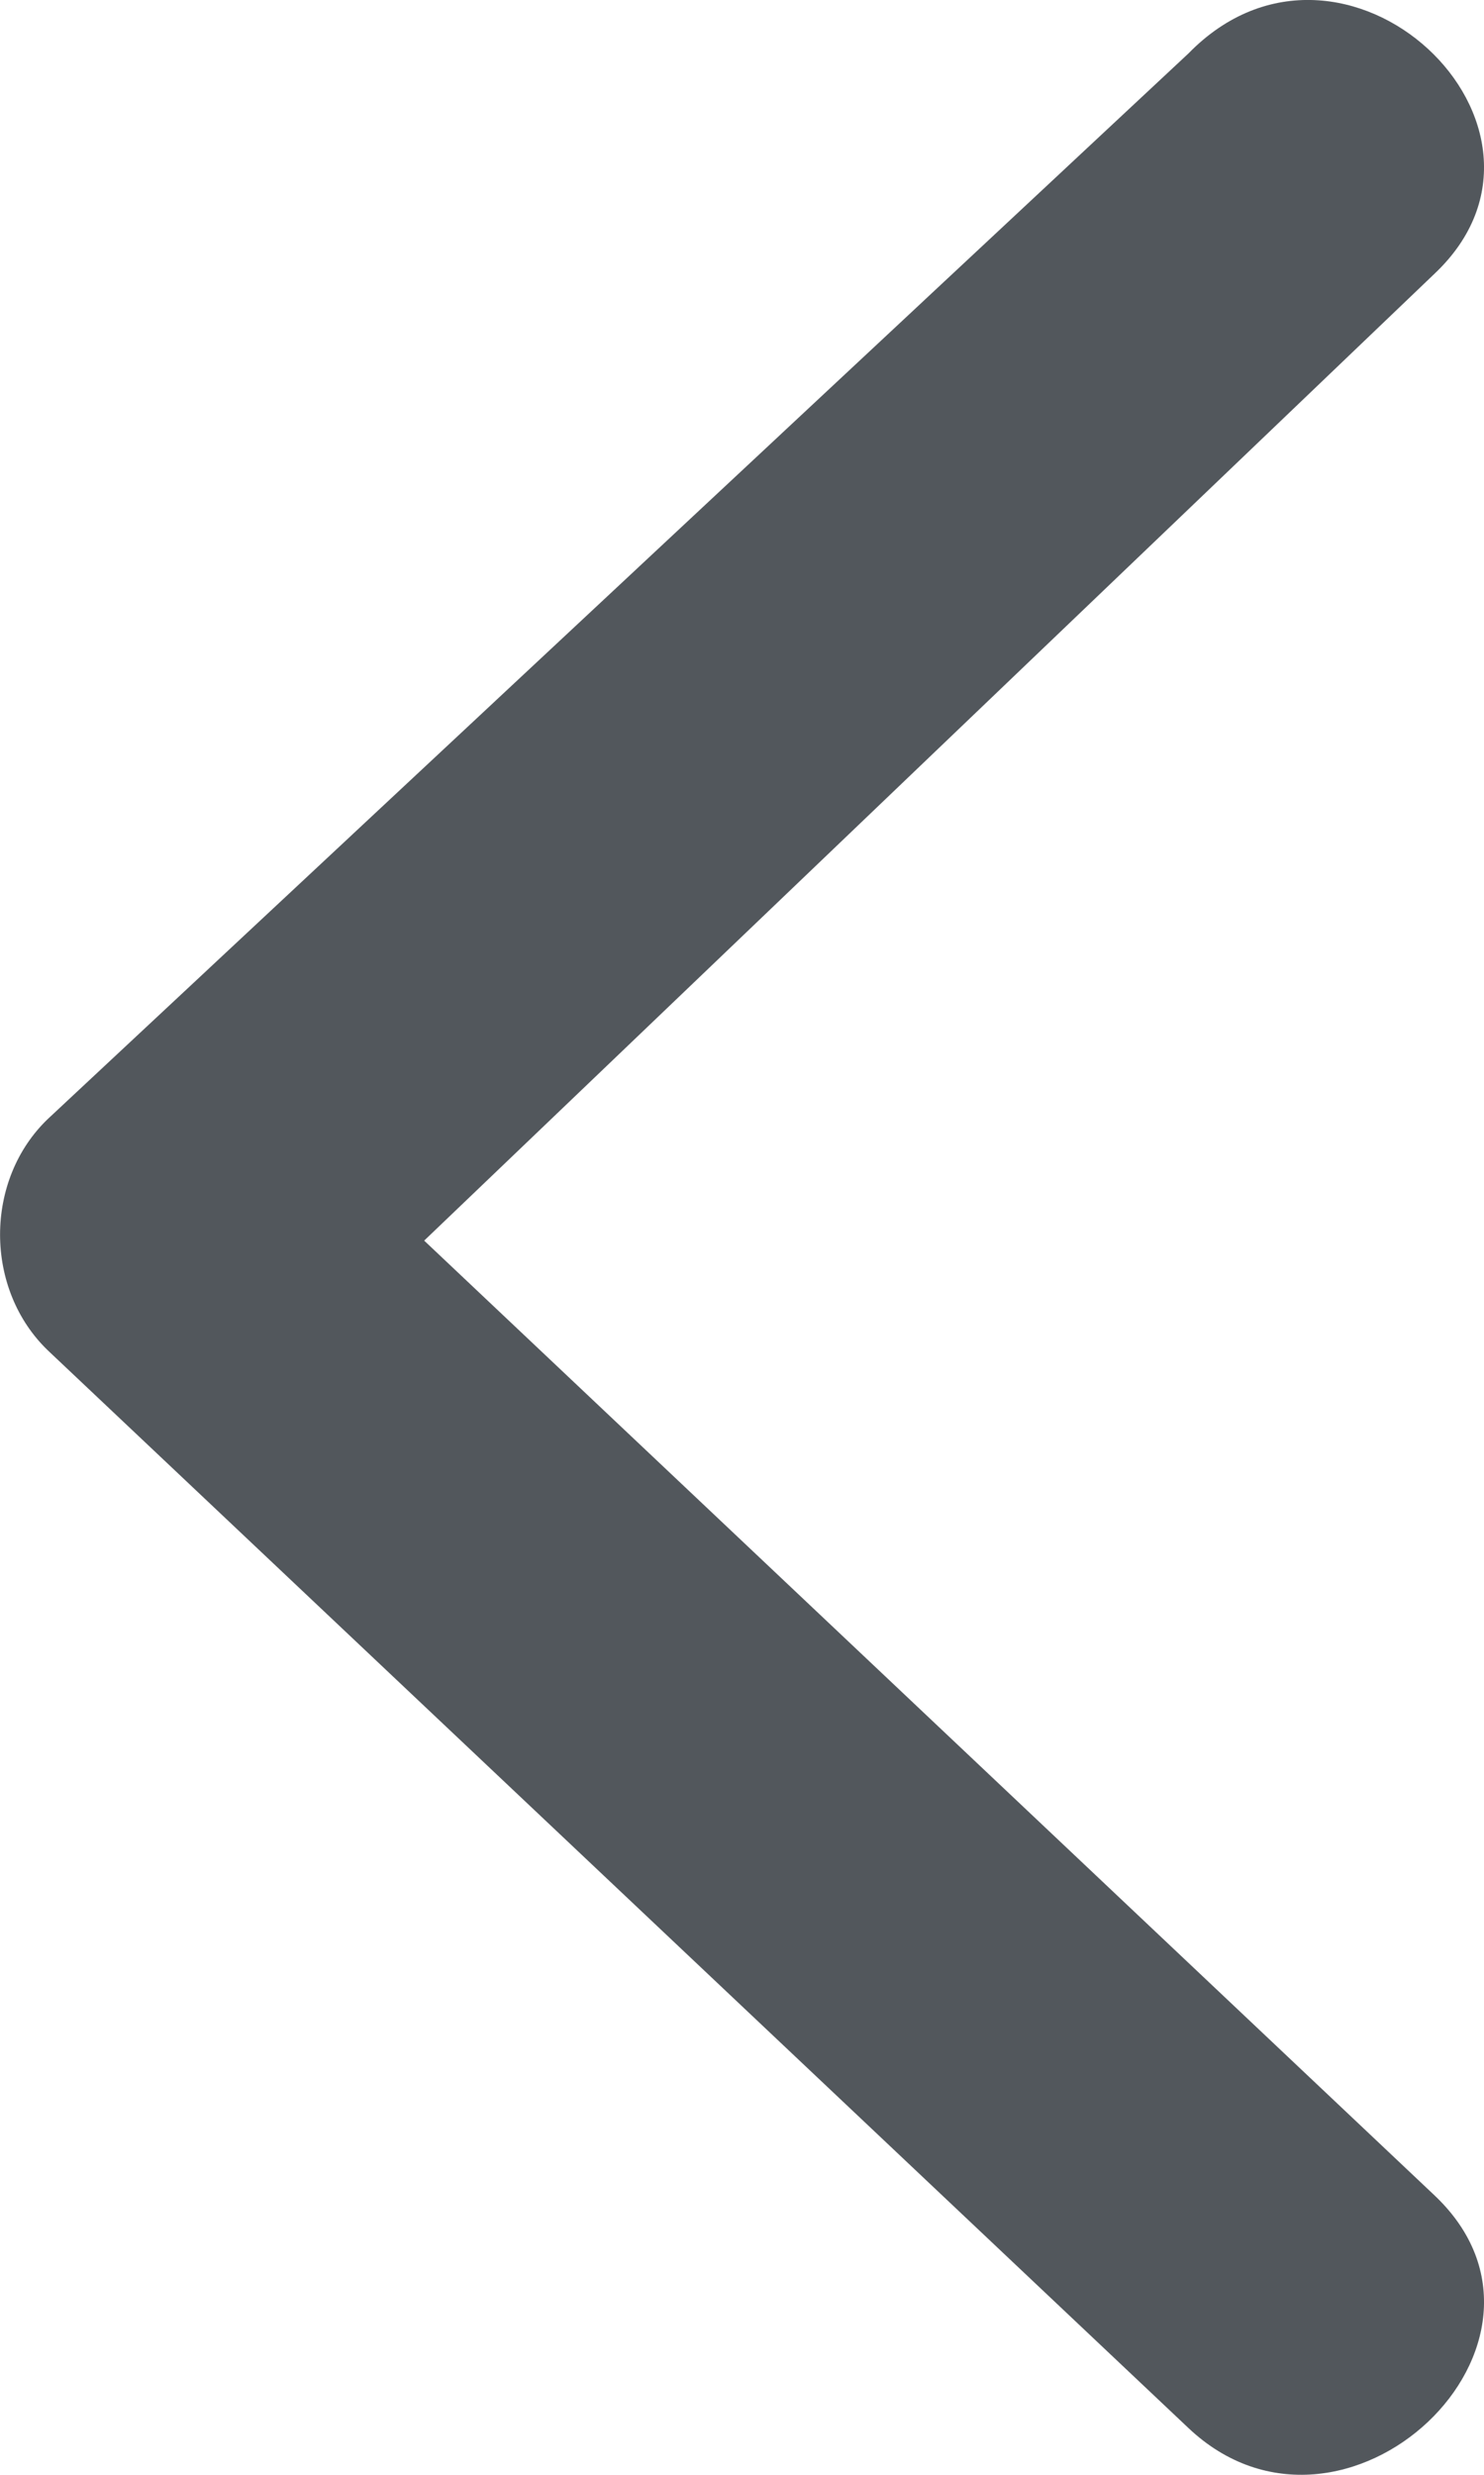 ﻿<?xml version="1.0" encoding="utf-8"?>
<svg version="1.1" xmlns:xlink="http://www.w3.org/1999/xlink" width="6px" height="10px" xmlns="http://www.w3.org/2000/svg">
  <g transform="matrix(1 0 0 1 -874 -2104 )">
    <path d="M 1.715 5.013  C 1.715 5.013  5.8 1.106  5.8 1.106  C 6.428 0.513  5.433 -0.427  4.805 0.216  C 4.805 0.216  0.196 4.519  0.196 4.519  C -0.065 4.766  -0.065 5.211  0.196 5.459  C 0.196 5.459  4.805 9.811  4.805 9.811  C 5.433 10.404  6.428 9.465  5.8 8.871  C 5.8 8.871  1.715 5.013  1.715 5.013  Z " fill-rule="nonzero" fill="#52575c" stroke="none" transform="matrix(1 0 0 1 874 2104 )" />
  </g>
</svg>